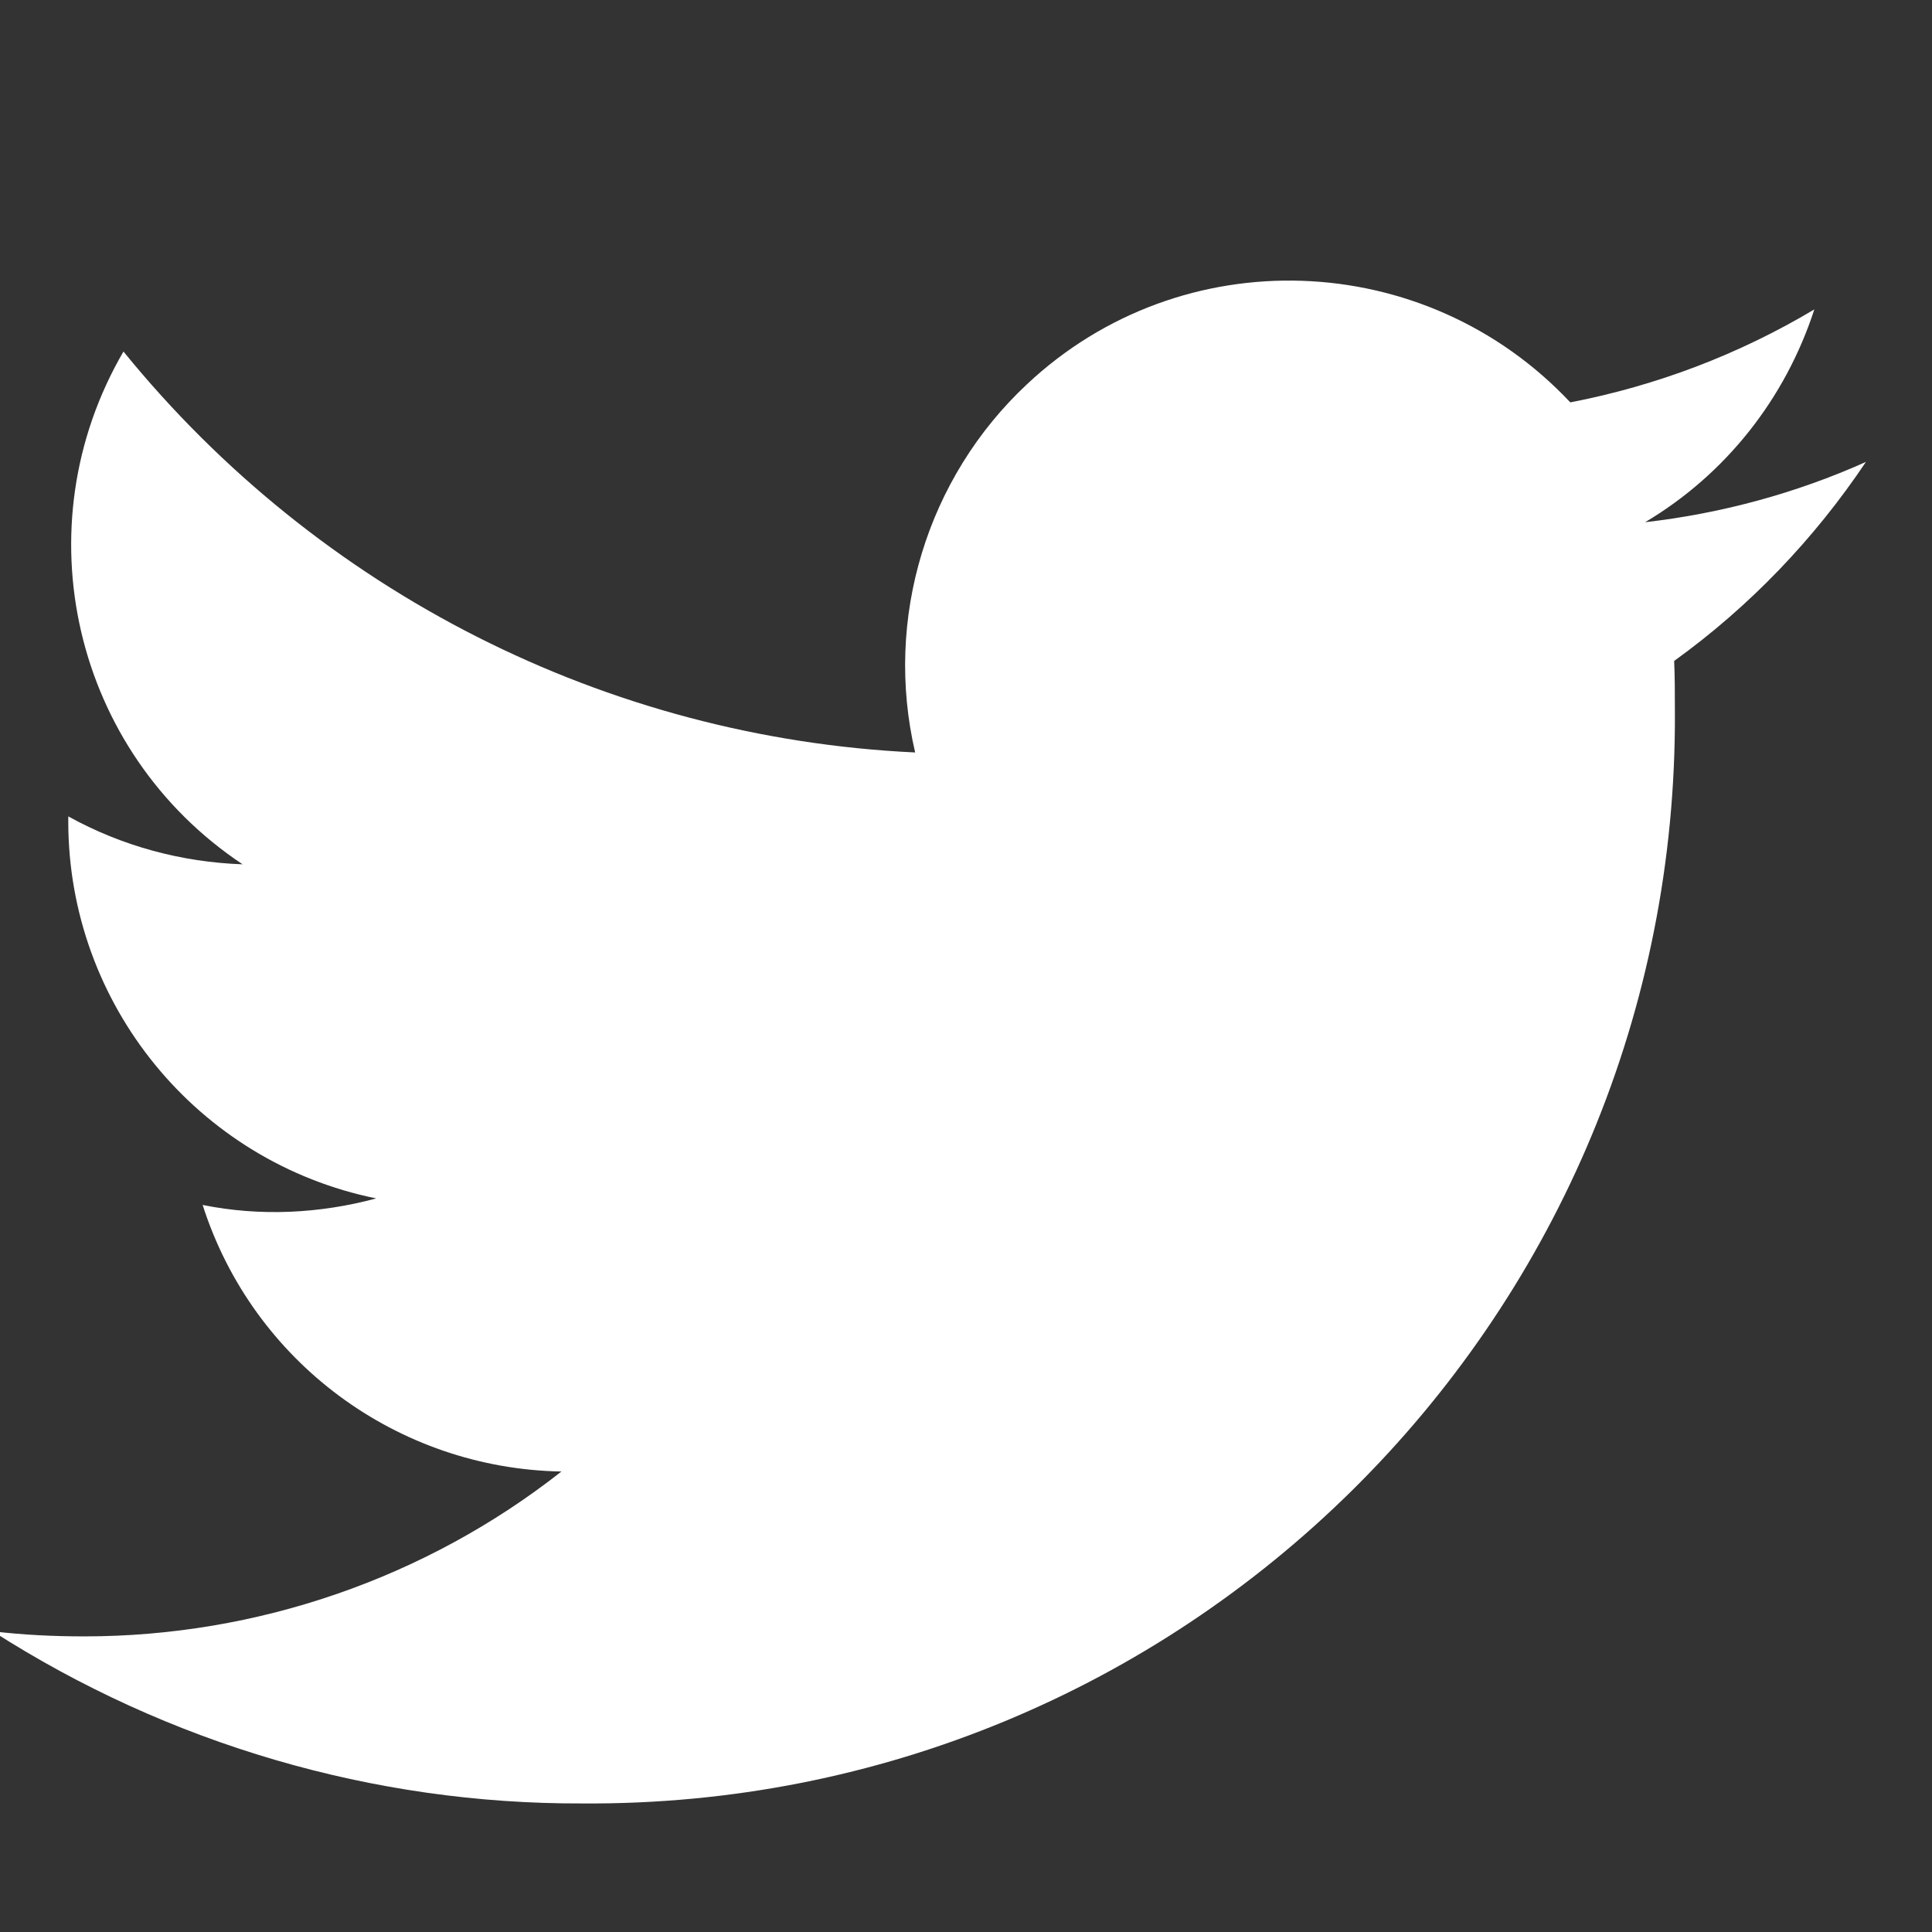 <?xml version="1.0" encoding="utf-8"?>
<!-- Generator: Adobe Illustrator 25.2.2, SVG Export Plug-In . SVG Version: 6.00 Build 0)  -->
<svg version="1.1" id="Layer_1" xmlns="http://www.w3.org/2000/svg" xmlns:xlink="http://www.w3.org/1999/xlink" x="0px" y="0px"
	 viewBox="0 0 26.6 26.6" style="enable-background:new 0 0 26.6 26.6;" xml:space="preserve">
<rect x="0" y="0" width="26.6" height="26.6" fill="#333333" stroke="none"/>
<style type="text/css">
	.st0{fill:#FFFFFF;}
</style>
<path class="st0" d="M8.01,24.83c8.26,0.06,14.99-6.59,15.05-14.84c0-0.07,0-0.14,0-0.21c0-0.23,0-0.46-0.01-0.68
	c1.04-0.75,1.93-1.68,2.64-2.74c-0.96,0.43-1.99,0.71-3.04,0.83c1.11-0.66,1.93-1.7,2.33-2.93c-1.04,0.62-2.17,1.05-3.36,1.28
	c-2-2.13-5.35-2.25-7.48-0.25c-1.38,1.29-1.97,3.23-1.54,5.07C8.35,10.16,4.39,8.15,1.7,4.84c-1.41,2.42-0.69,5.51,1.64,7.06
	c-0.84-0.03-1.66-0.25-2.4-0.66c0,0.02,0,0.04,0,0.07c0,2.52,1.78,4.69,4.24,5.19c-0.78,0.21-1.6,0.25-2.39,0.09
	c0.69,2.16,2.68,3.63,4.94,3.67c-1.87,1.47-4.19,2.27-6.57,2.27c-0.42,0-0.84-0.02-1.26-0.07C2.32,24.01,5.14,24.84,8.01,24.83"/>
</svg>
